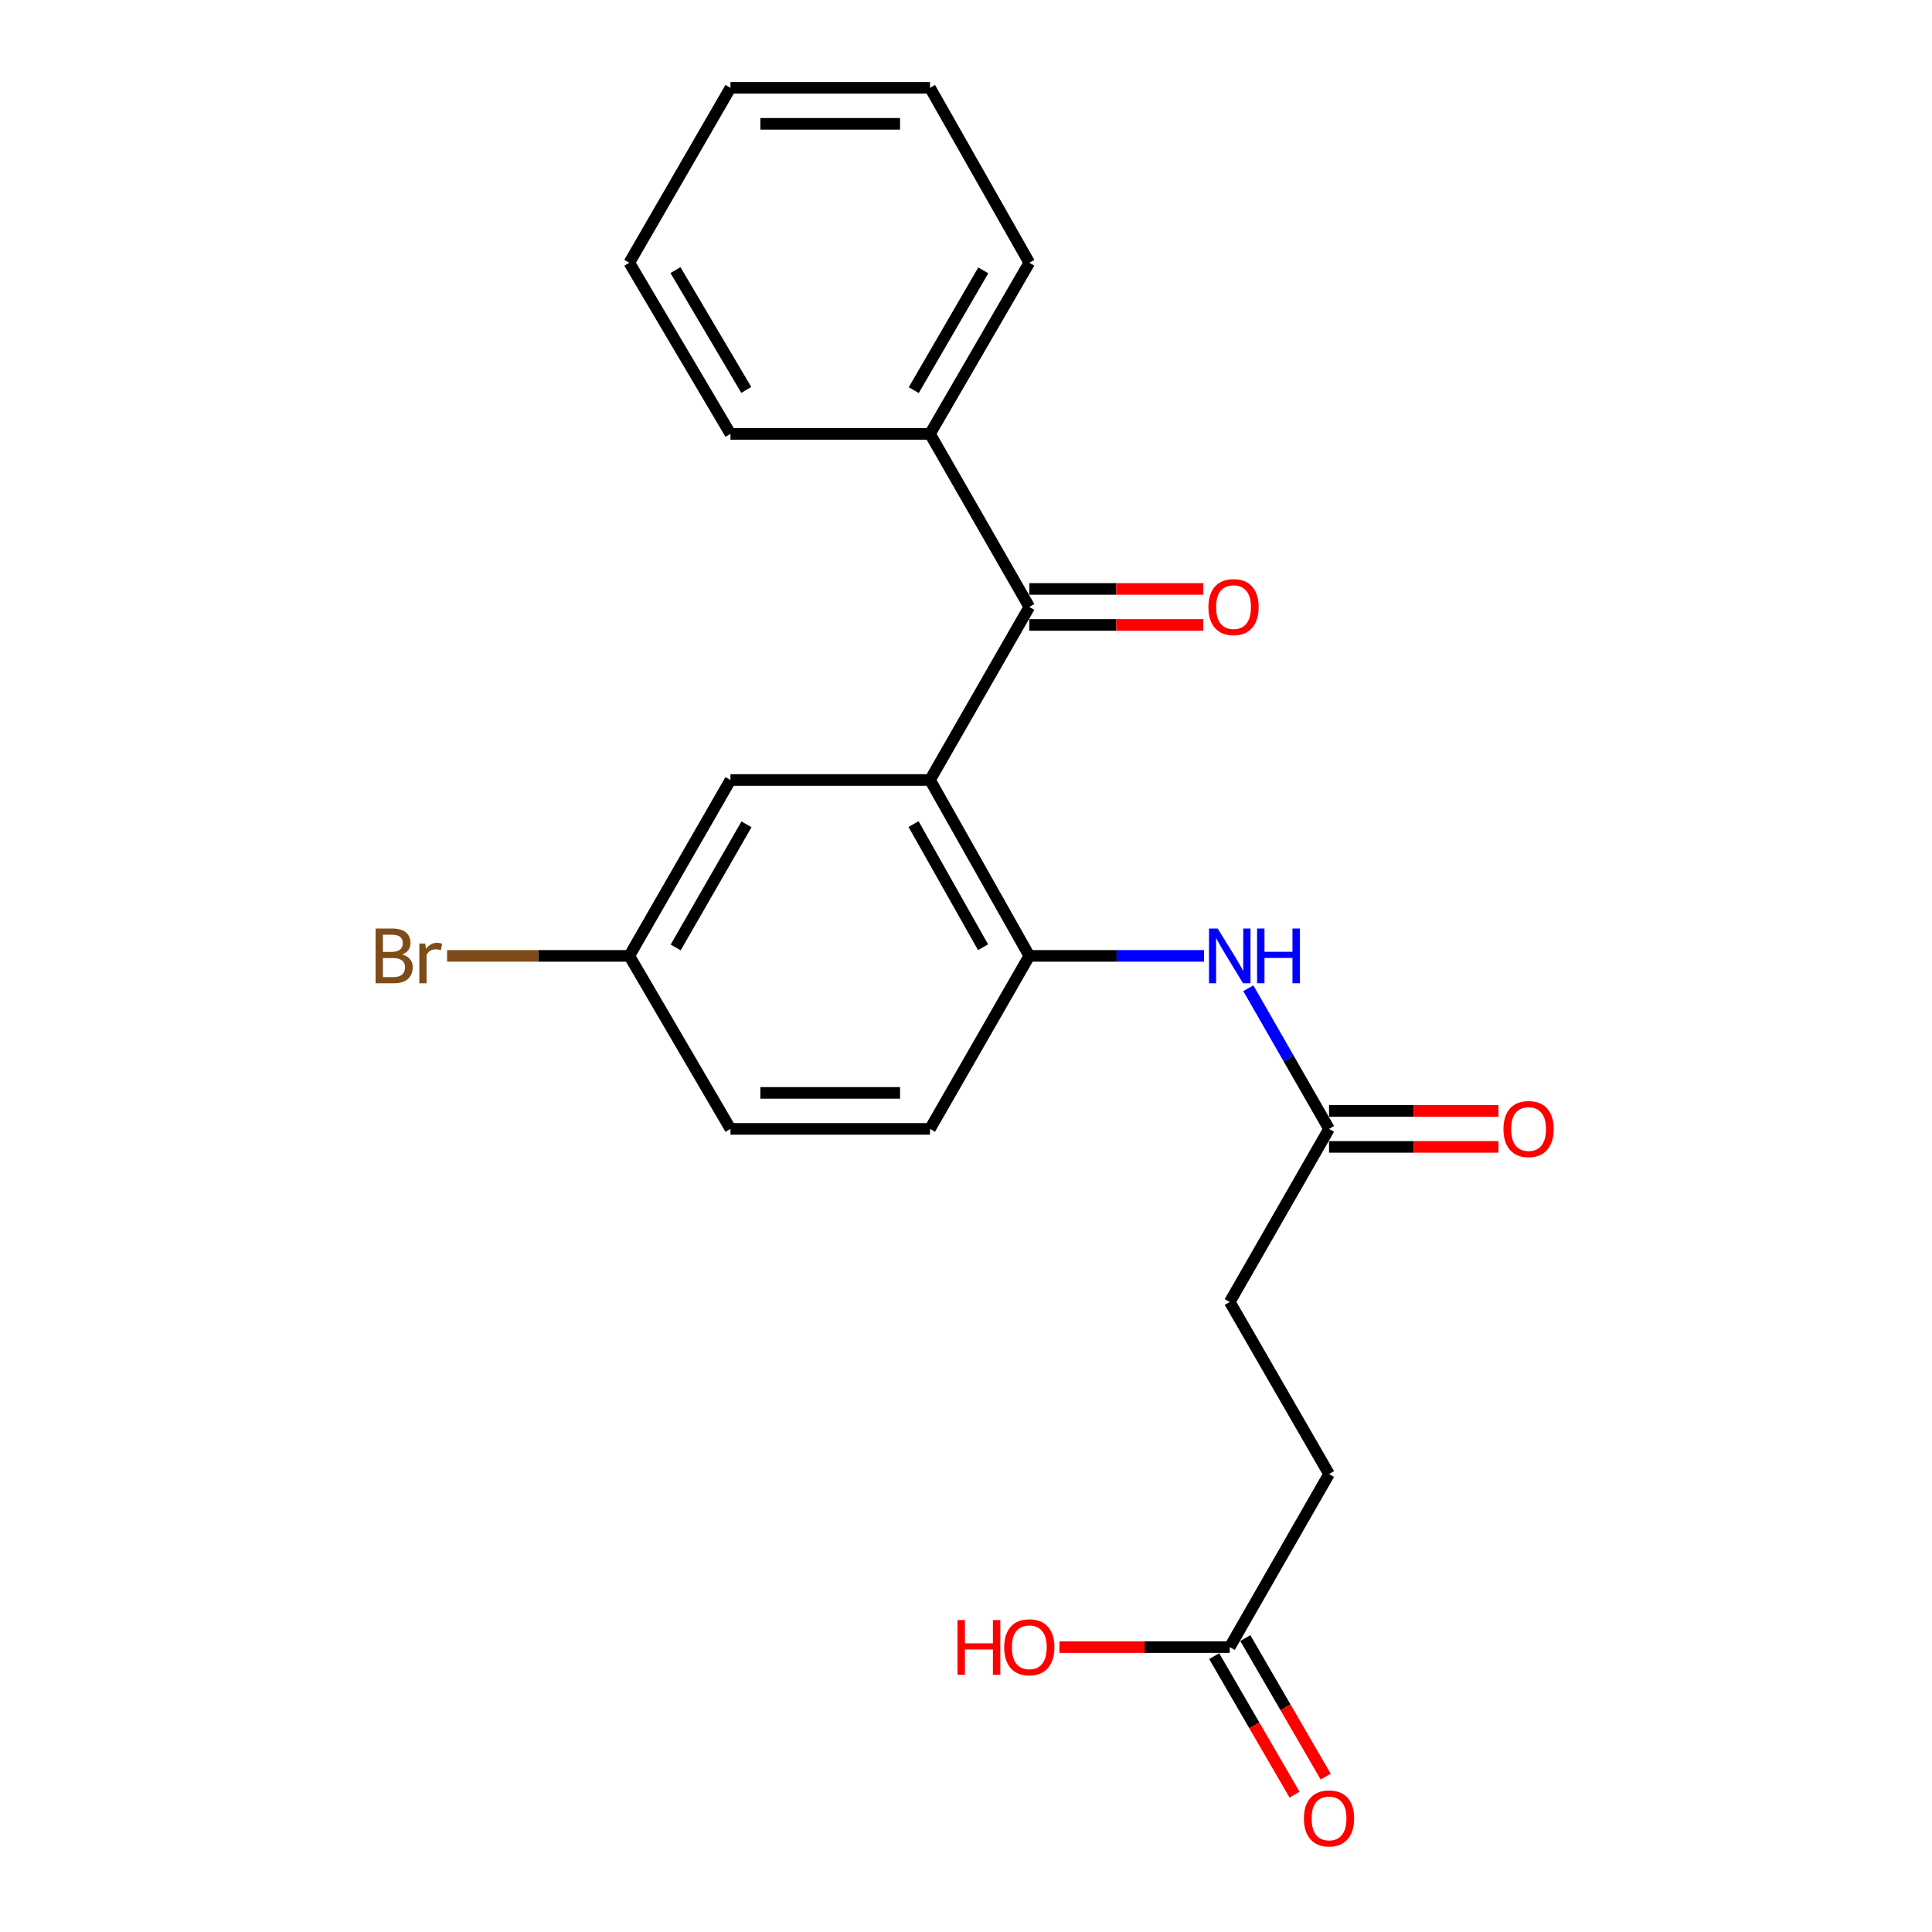 <?xml version='1.0' encoding='iso-8859-1'?>
<svg version='1.1' baseProfile='full'
              xmlns='http://www.w3.org/2000/svg'
                      xmlns:rdkit='http://www.rdkit.org/xml'
                      xmlns:xlink='http://www.w3.org/1999/xlink'
                  xml:space='preserve'
width='1000px' height='1000px' viewBox='0 0 1000 1000'>
<!-- END OF HEADER -->
<rect style='opacity:1.0;fill:#FFFFFF;stroke:none' width='1000' height='1000' x='0' y='0'> </rect>
<path class='bond-0' d='M 481.367,403.723 L 532.767,314.153' style='fill:none;fill-rule:evenodd;stroke:#000000;stroke-width:6px;stroke-linecap:butt;stroke-linejoin:miter;stroke-opacity:1' />
<path class='bond-1' d='M 481.367,403.723 L 532.767,494.762' style='fill:none;fill-rule:evenodd;stroke:#000000;stroke-width:6px;stroke-linecap:butt;stroke-linejoin:miter;stroke-opacity:1' />
<path class='bond-1' d='M 472.85,426.54 L 508.83,490.268' style='fill:none;fill-rule:evenodd;stroke:#000000;stroke-width:6px;stroke-linecap:butt;stroke-linejoin:miter;stroke-opacity:1' />
<path class='bond-4' d='M 481.367,403.723 L 378.081,403.723' style='fill:none;fill-rule:evenodd;stroke:#000000;stroke-width:6px;stroke-linecap:butt;stroke-linejoin:miter;stroke-opacity:1' />
<path class='bond-6' d='M 532.767,323.47 L 577.801,323.47' style='fill:none;fill-rule:evenodd;stroke:#000000;stroke-width:6px;stroke-linecap:butt;stroke-linejoin:miter;stroke-opacity:1' />
<path class='bond-6' d='M 577.801,323.47 L 622.834,323.47' style='fill:none;fill-rule:evenodd;stroke:#FF0000;stroke-width:6px;stroke-linecap:butt;stroke-linejoin:miter;stroke-opacity:1' />
<path class='bond-6' d='M 532.767,304.836 L 577.801,304.836' style='fill:none;fill-rule:evenodd;stroke:#000000;stroke-width:6px;stroke-linecap:butt;stroke-linejoin:miter;stroke-opacity:1' />
<path class='bond-6' d='M 577.801,304.836 L 622.834,304.836' style='fill:none;fill-rule:evenodd;stroke:#FF0000;stroke-width:6px;stroke-linecap:butt;stroke-linejoin:miter;stroke-opacity:1' />
<path class='bond-7' d='M 532.767,314.153 L 481.367,224.583' style='fill:none;fill-rule:evenodd;stroke:#000000;stroke-width:6px;stroke-linecap:butt;stroke-linejoin:miter;stroke-opacity:1' />
<path class='bond-2' d='M 532.767,494.762 L 577.977,494.762' style='fill:none;fill-rule:evenodd;stroke:#000000;stroke-width:6px;stroke-linecap:butt;stroke-linejoin:miter;stroke-opacity:1' />
<path class='bond-2' d='M 577.977,494.762 L 623.186,494.762' style='fill:none;fill-rule:evenodd;stroke:#0000FF;stroke-width:6px;stroke-linecap:butt;stroke-linejoin:miter;stroke-opacity:1' />
<path class='bond-8' d='M 532.767,494.762 L 481.367,584.311' style='fill:none;fill-rule:evenodd;stroke:#000000;stroke-width:6px;stroke-linecap:butt;stroke-linejoin:miter;stroke-opacity:1' />
<path class='bond-3' d='M 646.127,511.504 L 667.018,547.907' style='fill:none;fill-rule:evenodd;stroke:#0000FF;stroke-width:6px;stroke-linecap:butt;stroke-linejoin:miter;stroke-opacity:1' />
<path class='bond-3' d='M 667.018,547.907 L 687.91,584.311' style='fill:none;fill-rule:evenodd;stroke:#000000;stroke-width:6px;stroke-linecap:butt;stroke-linejoin:miter;stroke-opacity:1' />
<path class='bond-9' d='M 687.91,593.629 L 731.757,593.629' style='fill:none;fill-rule:evenodd;stroke:#000000;stroke-width:6px;stroke-linecap:butt;stroke-linejoin:miter;stroke-opacity:1' />
<path class='bond-9' d='M 731.757,593.629 L 775.604,593.629' style='fill:none;fill-rule:evenodd;stroke:#FF0000;stroke-width:6px;stroke-linecap:butt;stroke-linejoin:miter;stroke-opacity:1' />
<path class='bond-9' d='M 687.91,574.994 L 731.757,574.994' style='fill:none;fill-rule:evenodd;stroke:#000000;stroke-width:6px;stroke-linecap:butt;stroke-linejoin:miter;stroke-opacity:1' />
<path class='bond-9' d='M 731.757,574.994 L 775.604,574.994' style='fill:none;fill-rule:evenodd;stroke:#FF0000;stroke-width:6px;stroke-linecap:butt;stroke-linejoin:miter;stroke-opacity:1' />
<path class='bond-12' d='M 687.91,584.311 L 636.52,673.902' style='fill:none;fill-rule:evenodd;stroke:#000000;stroke-width:6px;stroke-linecap:butt;stroke-linejoin:miter;stroke-opacity:1' />
<path class='bond-11' d='M 378.081,403.723 L 325.728,494.762' style='fill:none;fill-rule:evenodd;stroke:#000000;stroke-width:6px;stroke-linecap:butt;stroke-linejoin:miter;stroke-opacity:1' />
<path class='bond-11' d='M 386.382,426.668 L 349.735,490.396' style='fill:none;fill-rule:evenodd;stroke:#000000;stroke-width:6px;stroke-linecap:butt;stroke-linejoin:miter;stroke-opacity:1' />
<path class='bond-5' d='M 636.52,852.544 L 687.91,762.964' style='fill:none;fill-rule:evenodd;stroke:#000000;stroke-width:6px;stroke-linecap:butt;stroke-linejoin:miter;stroke-opacity:1' />
<path class='bond-10' d='M 628.461,857.219 L 649.259,893.072' style='fill:none;fill-rule:evenodd;stroke:#000000;stroke-width:6px;stroke-linecap:butt;stroke-linejoin:miter;stroke-opacity:1' />
<path class='bond-10' d='M 649.259,893.072 L 670.058,928.925' style='fill:none;fill-rule:evenodd;stroke:#FF0000;stroke-width:6px;stroke-linecap:butt;stroke-linejoin:miter;stroke-opacity:1' />
<path class='bond-10' d='M 644.579,847.869 L 665.378,883.722' style='fill:none;fill-rule:evenodd;stroke:#000000;stroke-width:6px;stroke-linecap:butt;stroke-linejoin:miter;stroke-opacity:1' />
<path class='bond-10' d='M 665.378,883.722 L 686.176,919.575' style='fill:none;fill-rule:evenodd;stroke:#FF0000;stroke-width:6px;stroke-linecap:butt;stroke-linejoin:miter;stroke-opacity:1' />
<path class='bond-14' d='M 636.52,852.544 L 592.44,852.544' style='fill:none;fill-rule:evenodd;stroke:#000000;stroke-width:6px;stroke-linecap:butt;stroke-linejoin:miter;stroke-opacity:1' />
<path class='bond-14' d='M 592.44,852.544 L 548.361,852.544' style='fill:none;fill-rule:evenodd;stroke:#FF0000;stroke-width:6px;stroke-linecap:butt;stroke-linejoin:miter;stroke-opacity:1' />
<path class='bond-17' d='M 481.367,224.583 L 532.767,135.997' style='fill:none;fill-rule:evenodd;stroke:#000000;stroke-width:6px;stroke-linecap:butt;stroke-linejoin:miter;stroke-opacity:1' />
<path class='bond-17' d='M 472.959,201.944 L 508.94,139.933' style='fill:none;fill-rule:evenodd;stroke:#000000;stroke-width:6px;stroke-linecap:butt;stroke-linejoin:miter;stroke-opacity:1' />
<path class='bond-18' d='M 481.367,224.583 L 378.081,224.583' style='fill:none;fill-rule:evenodd;stroke:#000000;stroke-width:6px;stroke-linecap:butt;stroke-linejoin:miter;stroke-opacity:1' />
<path class='bond-22' d='M 481.367,584.311 L 378.081,584.311' style='fill:none;fill-rule:evenodd;stroke:#000000;stroke-width:6px;stroke-linecap:butt;stroke-linejoin:miter;stroke-opacity:1' />
<path class='bond-22' d='M 465.874,565.677 L 393.574,565.677' style='fill:none;fill-rule:evenodd;stroke:#000000;stroke-width:6px;stroke-linecap:butt;stroke-linejoin:miter;stroke-opacity:1' />
<path class='bond-15' d='M 325.728,494.762 L 378.081,584.311' style='fill:none;fill-rule:evenodd;stroke:#000000;stroke-width:6px;stroke-linecap:butt;stroke-linejoin:miter;stroke-opacity:1' />
<path class='bond-16' d='M 325.728,494.762 L 278.568,494.762' style='fill:none;fill-rule:evenodd;stroke:#000000;stroke-width:6px;stroke-linecap:butt;stroke-linejoin:miter;stroke-opacity:1' />
<path class='bond-16' d='M 278.568,494.762 L 231.408,494.762' style='fill:none;fill-rule:evenodd;stroke:#7F4C19;stroke-width:6px;stroke-linecap:butt;stroke-linejoin:miter;stroke-opacity:1' />
<path class='bond-13' d='M 636.52,673.902 L 687.91,762.964' style='fill:none;fill-rule:evenodd;stroke:#000000;stroke-width:6px;stroke-linecap:butt;stroke-linejoin:miter;stroke-opacity:1' />
<path class='bond-20' d='M 532.767,135.997 L 481.367,45.455' style='fill:none;fill-rule:evenodd;stroke:#000000;stroke-width:6px;stroke-linecap:butt;stroke-linejoin:miter;stroke-opacity:1' />
<path class='bond-19' d='M 378.081,224.583 L 325.728,135.997' style='fill:none;fill-rule:evenodd;stroke:#000000;stroke-width:6px;stroke-linecap:butt;stroke-linejoin:miter;stroke-opacity:1' />
<path class='bond-19' d='M 386.27,201.815 L 349.623,139.805' style='fill:none;fill-rule:evenodd;stroke:#000000;stroke-width:6px;stroke-linecap:butt;stroke-linejoin:miter;stroke-opacity:1' />
<path class='bond-21' d='M 325.728,135.997 L 378.081,45.455' style='fill:none;fill-rule:evenodd;stroke:#000000;stroke-width:6px;stroke-linecap:butt;stroke-linejoin:miter;stroke-opacity:1' />
<path class='bond-23' d='M 481.367,45.455 L 378.081,45.455' style='fill:none;fill-rule:evenodd;stroke:#000000;stroke-width:6px;stroke-linecap:butt;stroke-linejoin:miter;stroke-opacity:1' />
<path class='bond-23' d='M 465.874,64.089 L 393.574,64.089' style='fill:none;fill-rule:evenodd;stroke:#000000;stroke-width:6px;stroke-linecap:butt;stroke-linejoin:miter;stroke-opacity:1' />
<path  class='atom-3' d='M 630.26 480.602
L 639.54 495.602
Q 640.46 497.082, 641.94 499.762
Q 643.42 502.442, 643.5 502.602
L 643.5 480.602
L 647.26 480.602
L 647.26 508.922
L 643.38 508.922
L 633.42 492.522
Q 632.26 490.602, 631.02 488.402
Q 629.82 486.202, 629.46 485.522
L 629.46 508.922
L 625.78 508.922
L 625.78 480.602
L 630.26 480.602
' fill='#0000FF'/>
<path  class='atom-3' d='M 650.66 480.602
L 654.5 480.602
L 654.5 492.642
L 668.98 492.642
L 668.98 480.602
L 672.82 480.602
L 672.82 508.922
L 668.98 508.922
L 668.98 495.842
L 654.5 495.842
L 654.5 508.922
L 650.66 508.922
L 650.66 480.602
' fill='#0000FF'/>
<path  class='atom-7' d='M 625.476 314.233
Q 625.476 307.433, 628.836 303.633
Q 632.196 299.833, 638.476 299.833
Q 644.756 299.833, 648.116 303.633
Q 651.476 307.433, 651.476 314.233
Q 651.476 321.113, 648.076 325.033
Q 644.676 328.913, 638.476 328.913
Q 632.236 328.913, 628.836 325.033
Q 625.476 321.153, 625.476 314.233
M 638.476 325.713
Q 642.796 325.713, 645.116 322.833
Q 647.476 319.913, 647.476 314.233
Q 647.476 308.673, 645.116 305.873
Q 642.796 303.033, 638.476 303.033
Q 634.156 303.033, 631.796 305.833
Q 629.476 308.633, 629.476 314.233
Q 629.476 319.953, 631.796 322.833
Q 634.156 325.713, 638.476 325.713
' fill='#FF0000'/>
<path  class='atom-10' d='M 778.186 584.391
Q 778.186 577.591, 781.546 573.791
Q 784.906 569.991, 791.186 569.991
Q 797.466 569.991, 800.826 573.791
Q 804.186 577.591, 804.186 584.391
Q 804.186 591.271, 800.786 595.191
Q 797.386 599.071, 791.186 599.071
Q 784.946 599.071, 781.546 595.191
Q 778.186 591.311, 778.186 584.391
M 791.186 595.871
Q 795.506 595.871, 797.826 592.991
Q 800.186 590.071, 800.186 584.391
Q 800.186 578.831, 797.826 576.031
Q 795.506 573.191, 791.186 573.191
Q 786.866 573.191, 784.506 575.991
Q 782.186 578.791, 782.186 584.391
Q 782.186 590.111, 784.506 592.991
Q 786.866 595.871, 791.186 595.871
' fill='#FF0000'/>
<path  class='atom-11' d='M 674.91 941.21
Q 674.91 934.41, 678.27 930.61
Q 681.63 926.81, 687.91 926.81
Q 694.19 926.81, 697.55 930.61
Q 700.91 934.41, 700.91 941.21
Q 700.91 948.09, 697.51 952.01
Q 694.11 955.89, 687.91 955.89
Q 681.67 955.89, 678.27 952.01
Q 674.91 948.13, 674.91 941.21
M 687.91 952.69
Q 692.23 952.69, 694.55 949.81
Q 696.91 946.89, 696.91 941.21
Q 696.91 935.65, 694.55 932.85
Q 692.23 930.01, 687.91 930.01
Q 683.59 930.01, 681.23 932.81
Q 678.91 935.61, 678.91 941.21
Q 678.91 946.93, 681.23 949.81
Q 683.59 952.69, 687.91 952.69
' fill='#FF0000'/>
<path  class='atom-15' d='M 495.607 838.544
L 499.447 838.544
L 499.447 850.584
L 513.927 850.584
L 513.927 838.544
L 517.767 838.544
L 517.767 866.864
L 513.927 866.864
L 513.927 853.784
L 499.447 853.784
L 499.447 866.864
L 495.607 866.864
L 495.607 838.544
' fill='#FF0000'/>
<path  class='atom-15' d='M 519.767 852.624
Q 519.767 845.824, 523.127 842.024
Q 526.487 838.224, 532.767 838.224
Q 539.047 838.224, 542.407 842.024
Q 545.767 845.824, 545.767 852.624
Q 545.767 859.504, 542.367 863.424
Q 538.967 867.304, 532.767 867.304
Q 526.527 867.304, 523.127 863.424
Q 519.767 859.544, 519.767 852.624
M 532.767 864.104
Q 537.087 864.104, 539.407 861.224
Q 541.767 858.304, 541.767 852.624
Q 541.767 847.064, 539.407 844.264
Q 537.087 841.424, 532.767 841.424
Q 528.447 841.424, 526.087 844.224
Q 523.767 847.024, 523.767 852.624
Q 523.767 858.344, 526.087 861.224
Q 528.447 864.104, 532.767 864.104
' fill='#FF0000'/>
<path  class='atom-17' d='M 208.158 494.042
Q 210.878 494.802, 212.238 496.482
Q 213.638 498.122, 213.638 500.562
Q 213.638 504.482, 211.118 506.722
Q 208.638 508.922, 203.918 508.922
L 194.398 508.922
L 194.398 480.602
L 202.758 480.602
Q 207.598 480.602, 210.038 482.562
Q 212.478 484.522, 212.478 488.122
Q 212.478 492.402, 208.158 494.042
M 198.198 483.802
L 198.198 492.682
L 202.758 492.682
Q 205.558 492.682, 206.998 491.562
Q 208.478 490.402, 208.478 488.122
Q 208.478 483.802, 202.758 483.802
L 198.198 483.802
M 203.918 505.722
Q 206.678 505.722, 208.158 504.402
Q 209.638 503.082, 209.638 500.562
Q 209.638 498.242, 207.998 497.082
Q 206.398 495.882, 203.318 495.882
L 198.198 495.882
L 198.198 505.722
L 203.918 505.722
' fill='#7F4C19'/>
<path  class='atom-17' d='M 220.078 488.362
L 220.518 491.202
Q 222.678 488.002, 226.198 488.002
Q 227.318 488.002, 228.838 488.402
L 228.238 491.762
Q 226.518 491.362, 225.558 491.362
Q 223.878 491.362, 222.758 492.042
Q 221.678 492.682, 220.798 494.242
L 220.798 508.922
L 217.038 508.922
L 217.038 488.362
L 220.078 488.362
' fill='#7F4C19'/>
</svg>
